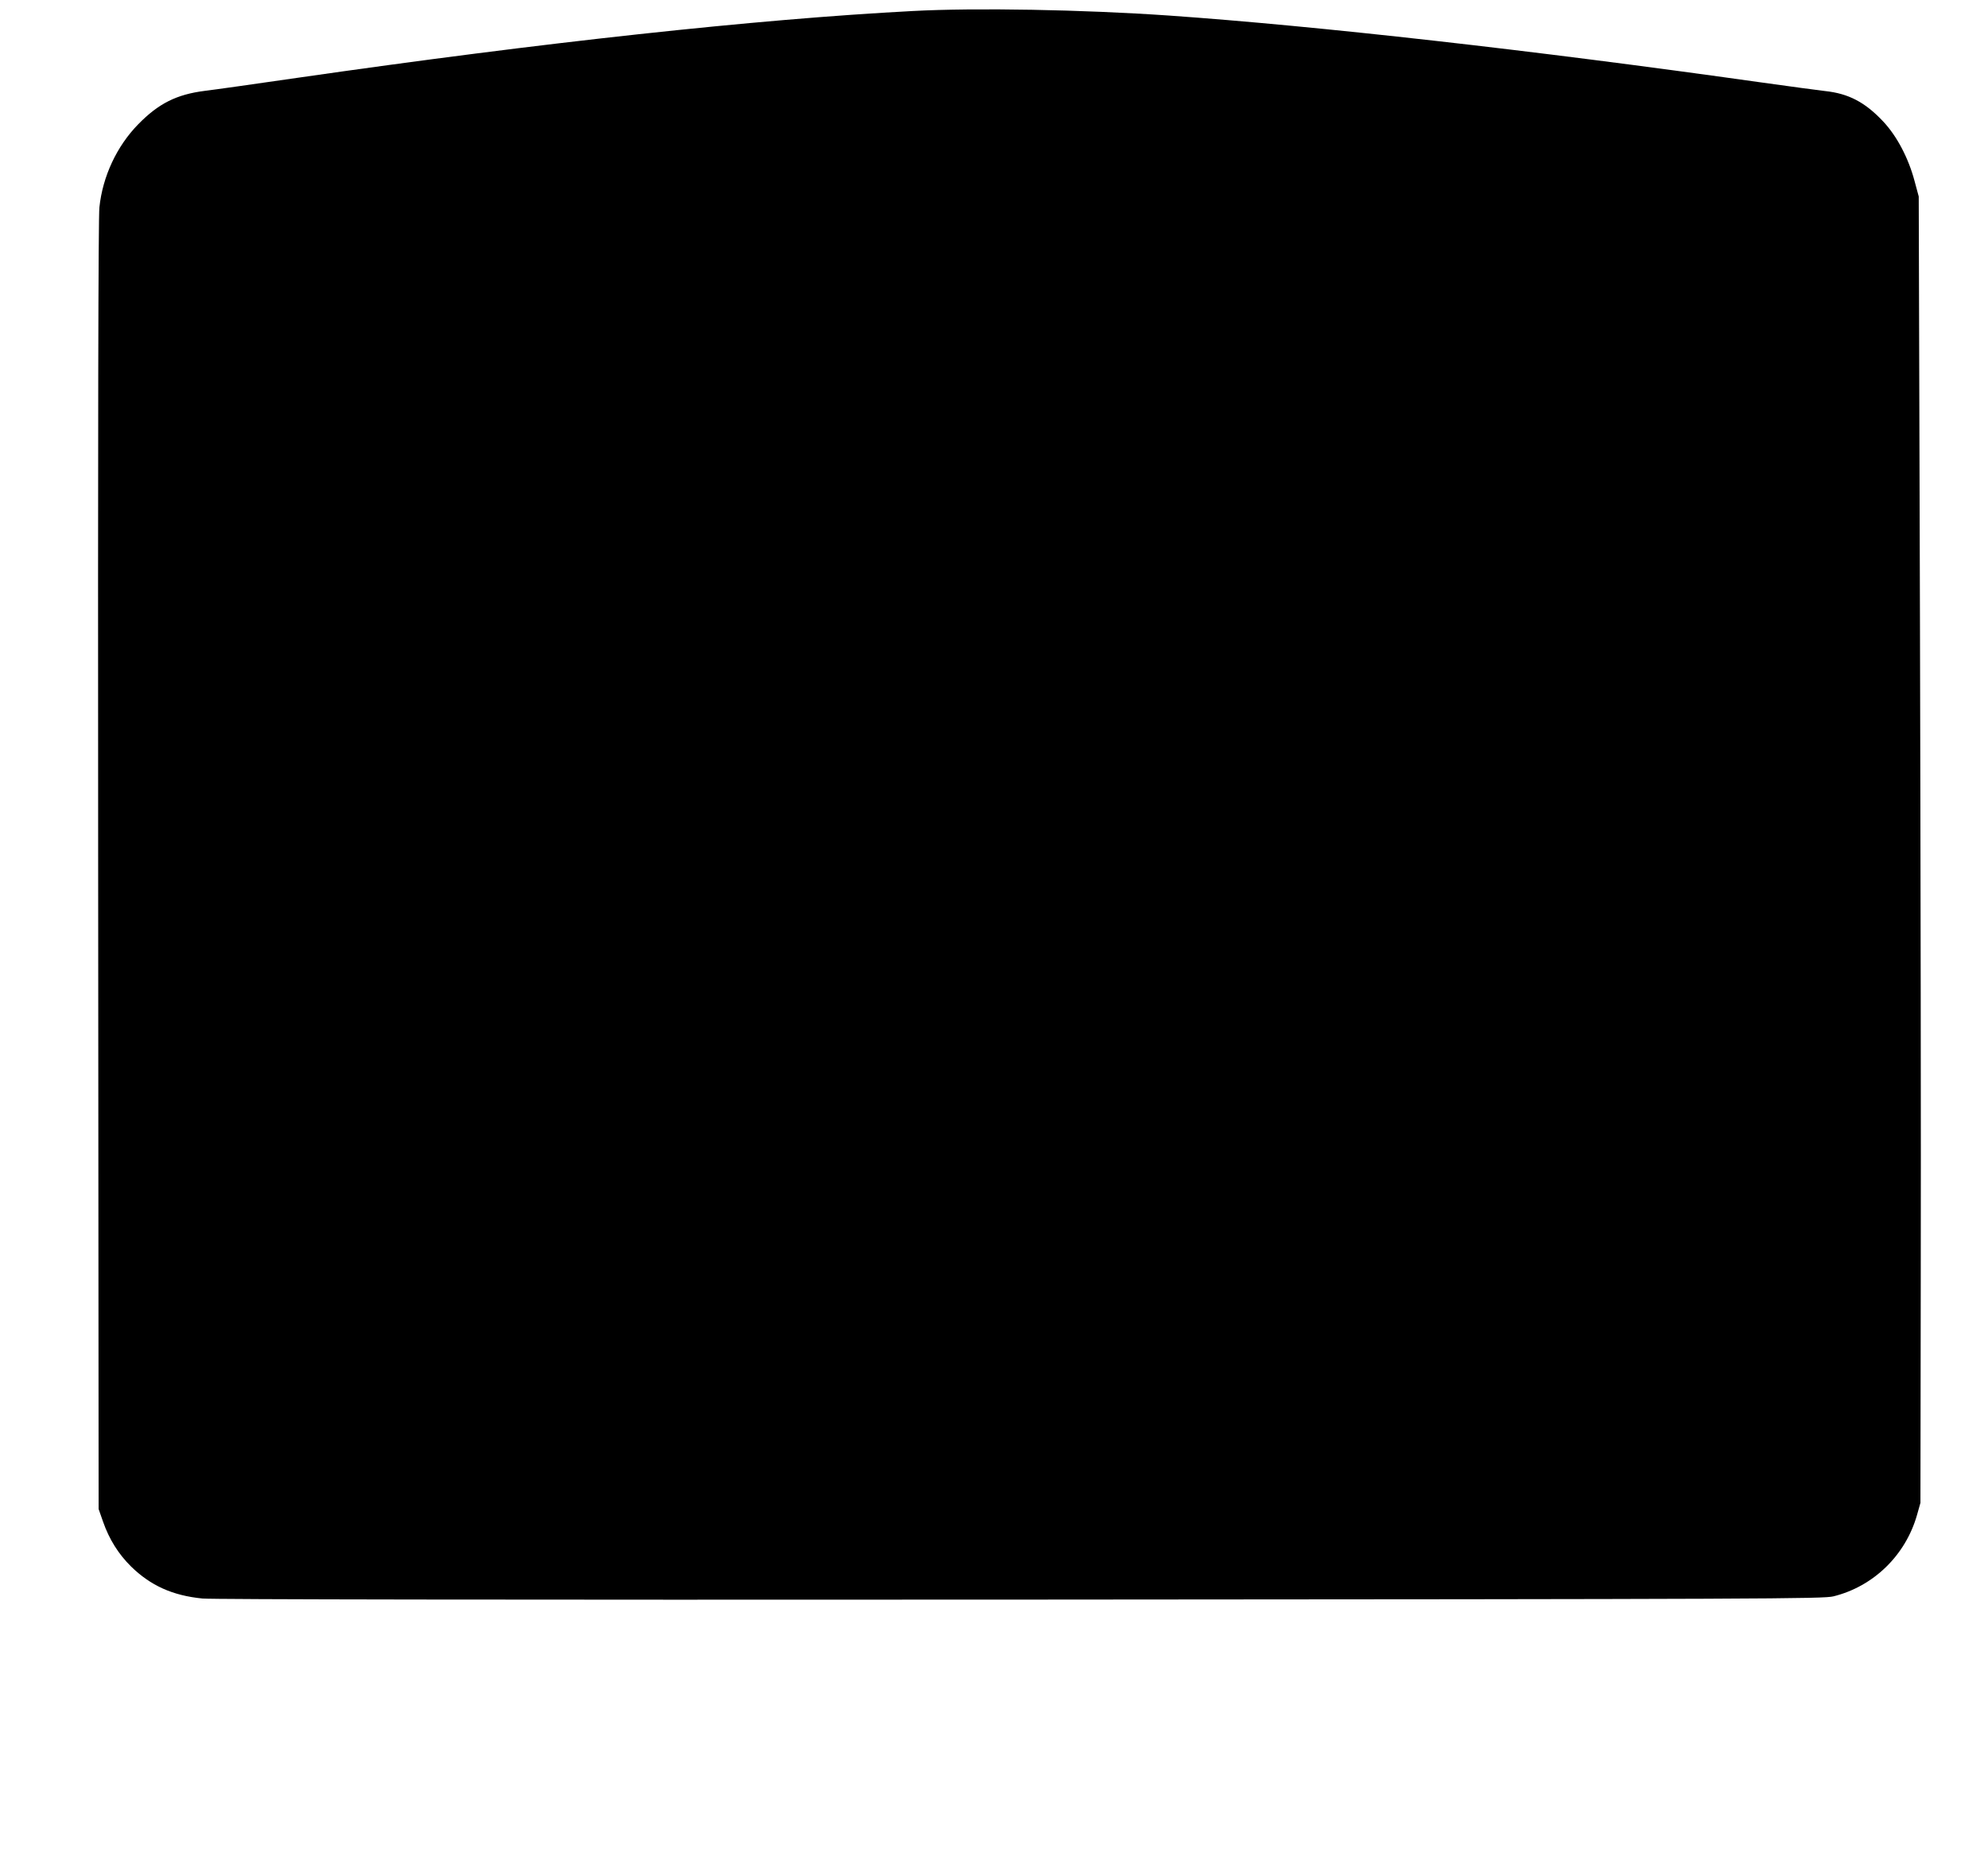 <?xml version="1.0" standalone="no"?>
<!DOCTYPE svg PUBLIC "-//W3C//DTD SVG 20010904//EN"
 "http://www.w3.org/TR/2001/REC-SVG-20010904/DTD/svg10.dtd">
<svg version="1.0" xmlns="http://www.w3.org/2000/svg"
 width="1280pt" height="1198pt" viewBox="0 0 1280 1198"
 preserveAspectRatio="xMidYMid meet">
<g transform="translate(0,1198) scale(0.1,-0.1)"
fill="#000000" stroke="none">
<path d="M5875 11909 c-1007 -53 -2376 -202 -3960 -430 -269 -39 -538 -77
-597 -84 -181 -23 -297 -81 -428 -215 -138 -141 -229 -335 -250 -535 -7 -69
-10 -1383 -8 -4240 l3 -4140 28 -80 c40 -115 100 -210 181 -290 126 -123 267
-187 460 -206 66 -6 1887 -9 5266 -7 4850 3 5169 5 5235 21 258 64 464 264
538 524 l22 78 2 1450 c2 798 -1 2690 -5 4205 l-8 2755 -27 100 c-39 147 -113
288 -201 382 -117 125 -224 181 -376 197 -36 4 -222 29 -415 56 -1475 208
-2855 363 -3810 430 -553 38 -1242 51 -1650 29z"/>
</g>
</svg>
